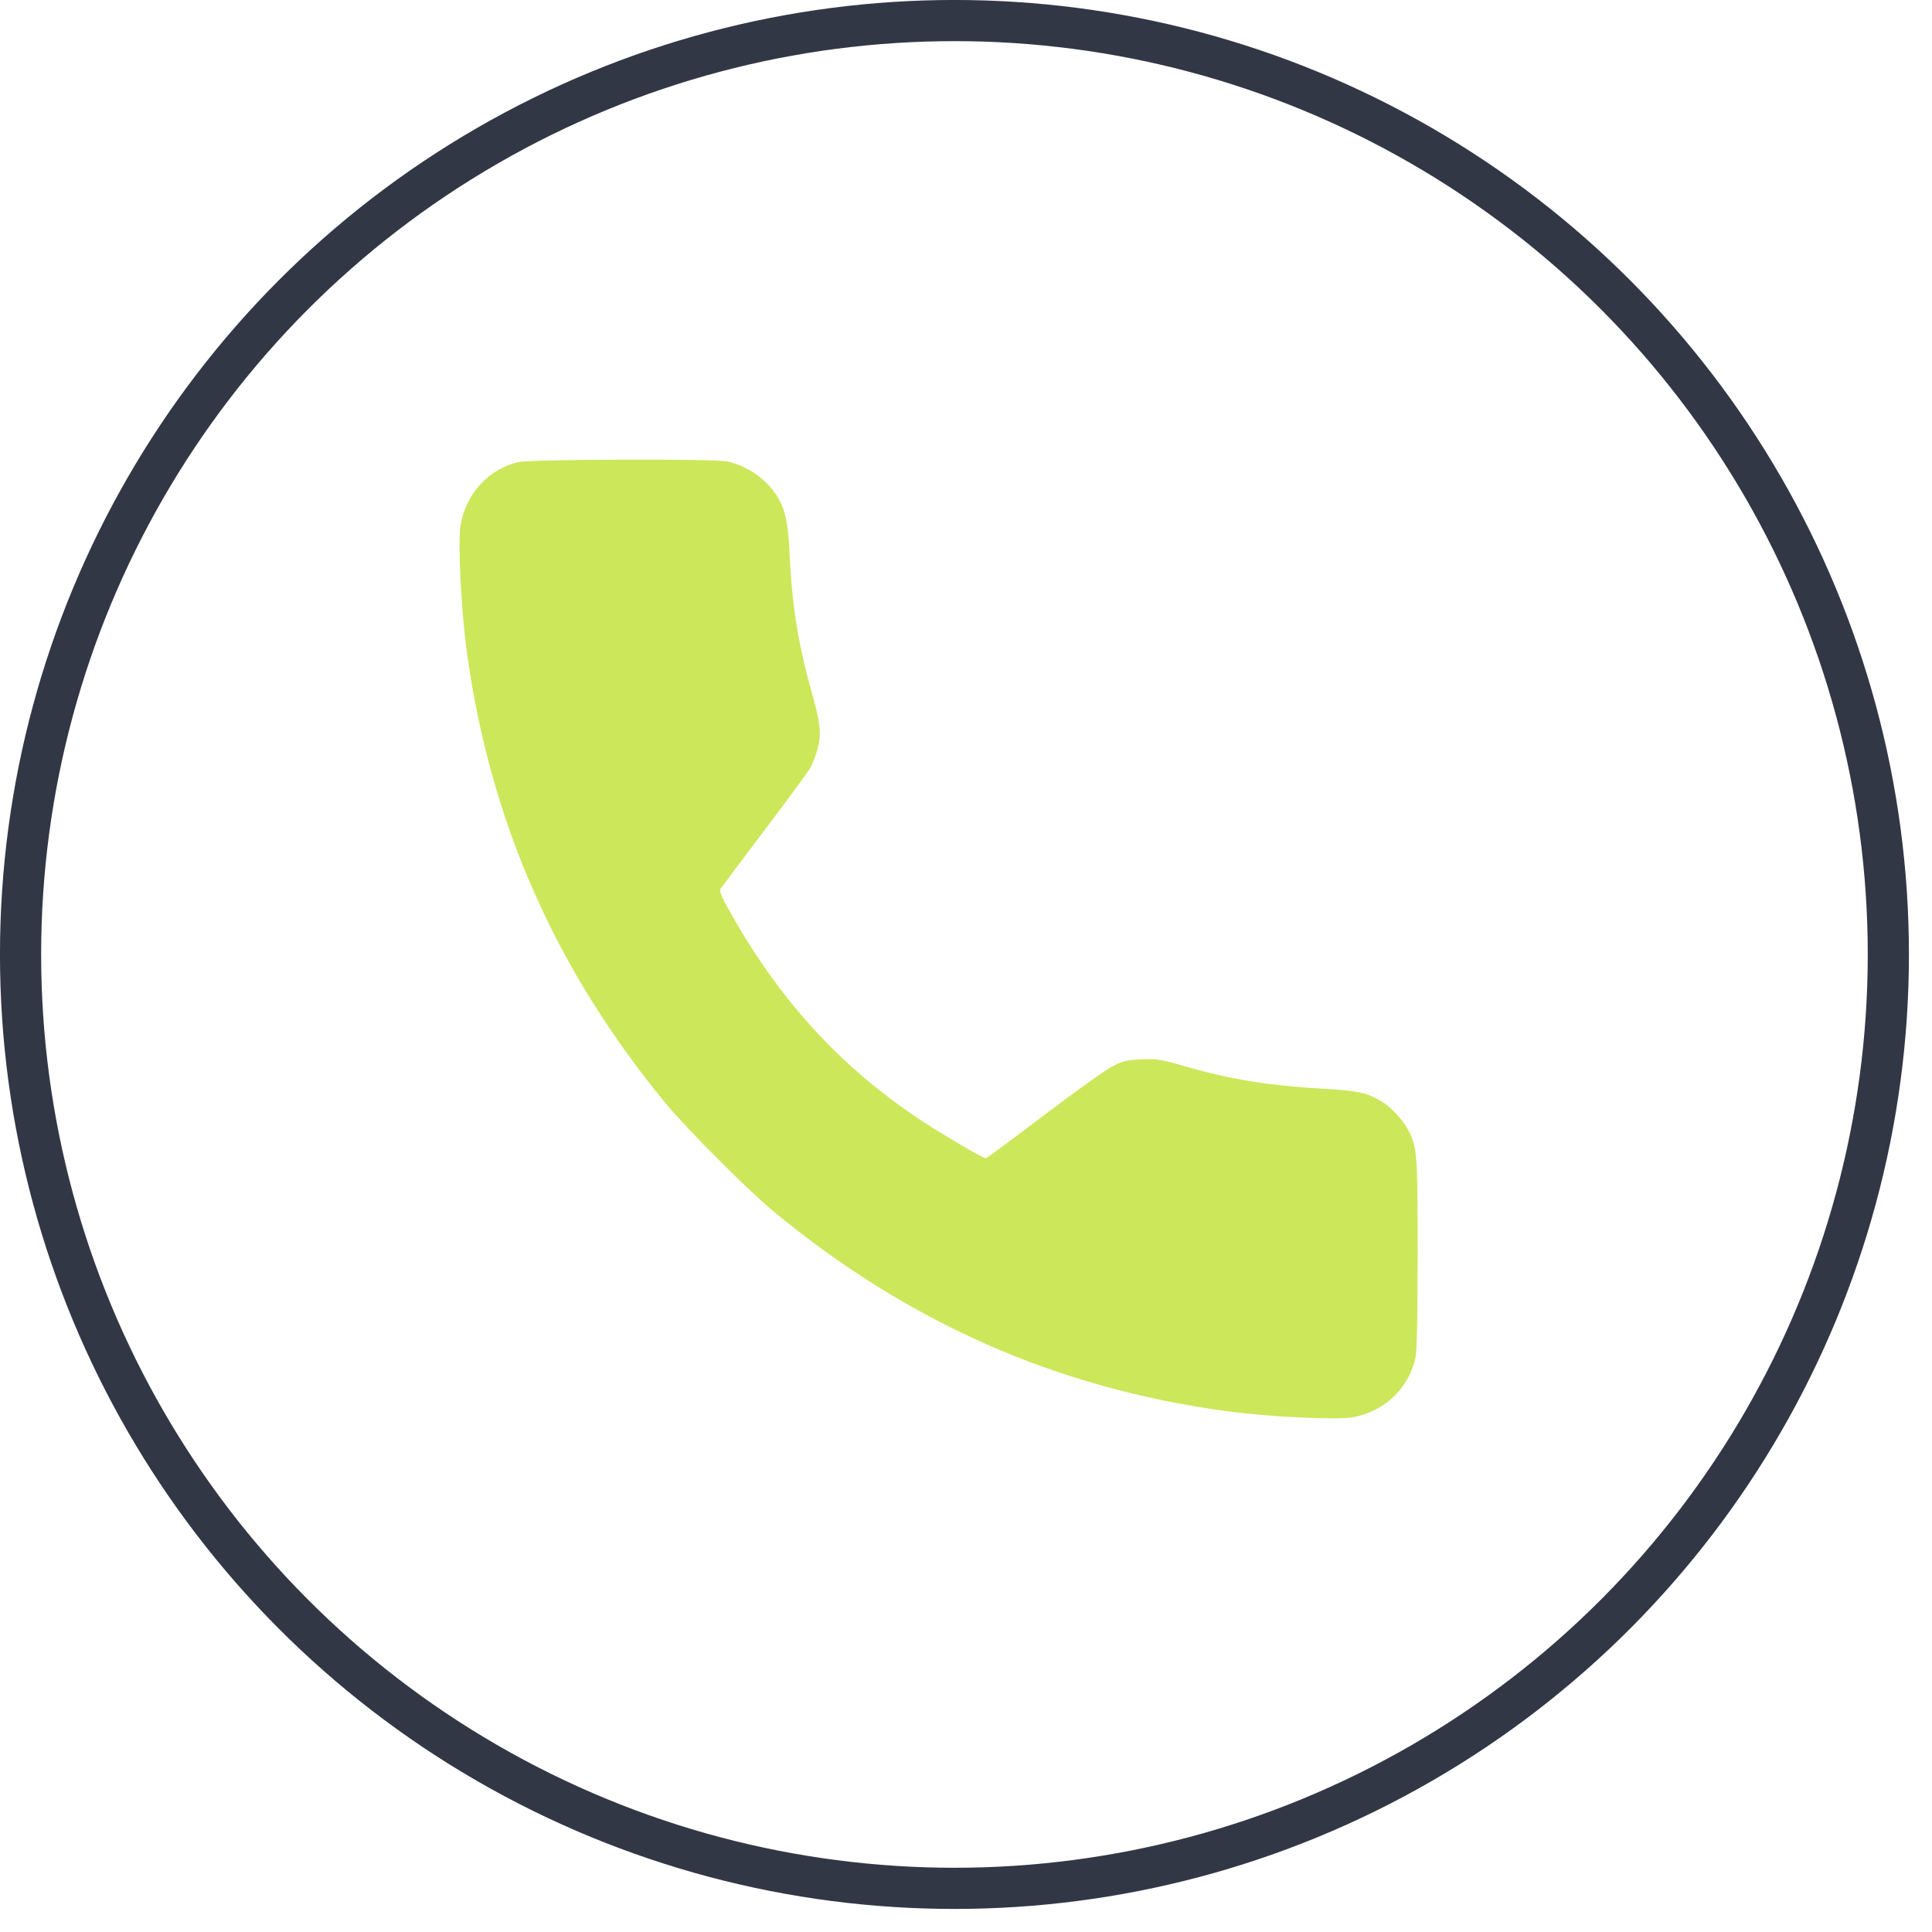 <?xml version="1.0" encoding="UTF-8"?> <svg xmlns="http://www.w3.org/2000/svg" width="42" height="42" viewBox="0 0 42 42" fill="none"> <circle cx="20.749" cy="20.749" r="20.302" stroke="#313745" stroke-width="0.895"></circle> <path fill-rule="evenodd" clip-rule="evenodd" d="M11.262 10.046C10.616 10.203 10.128 10.737 10.013 11.413C9.951 11.769 10.022 13.234 10.144 14.137C10.646 17.849 12.075 21.092 14.501 24.022C14.936 24.546 16.273 25.884 16.797 26.319C19.724 28.747 22.965 30.178 26.674 30.679C27.583 30.802 29.04 30.872 29.401 30.811C30.091 30.692 30.63 30.18 30.773 29.508C30.803 29.365 30.819 28.606 30.819 27.246C30.819 25.065 30.81 24.954 30.612 24.566C30.5 24.346 30.232 24.059 30.026 23.939C29.716 23.756 29.517 23.712 28.845 23.674C27.58 23.601 26.77 23.472 25.753 23.178C25.234 23.029 25.151 23.016 24.812 23.031C24.484 23.045 24.409 23.064 24.171 23.188C24.023 23.266 23.352 23.746 22.681 24.256C22.01 24.765 21.447 25.182 21.431 25.182C21.377 25.182 20.589 24.723 20.114 24.415C18.354 23.272 17.014 21.834 15.921 19.914C15.673 19.479 15.631 19.378 15.668 19.317C15.694 19.277 16.121 18.706 16.619 18.048C17.117 17.391 17.566 16.779 17.617 16.689C17.668 16.598 17.74 16.407 17.777 16.265C17.86 15.938 17.836 15.723 17.633 15C17.35 13.996 17.211 13.112 17.164 12.026C17.137 11.398 17.074 11.092 16.915 10.821C16.688 10.433 16.238 10.114 15.801 10.031C15.479 9.97 11.521 9.983 11.262 10.046Z" fill="#CCE75A"></path> </svg> 